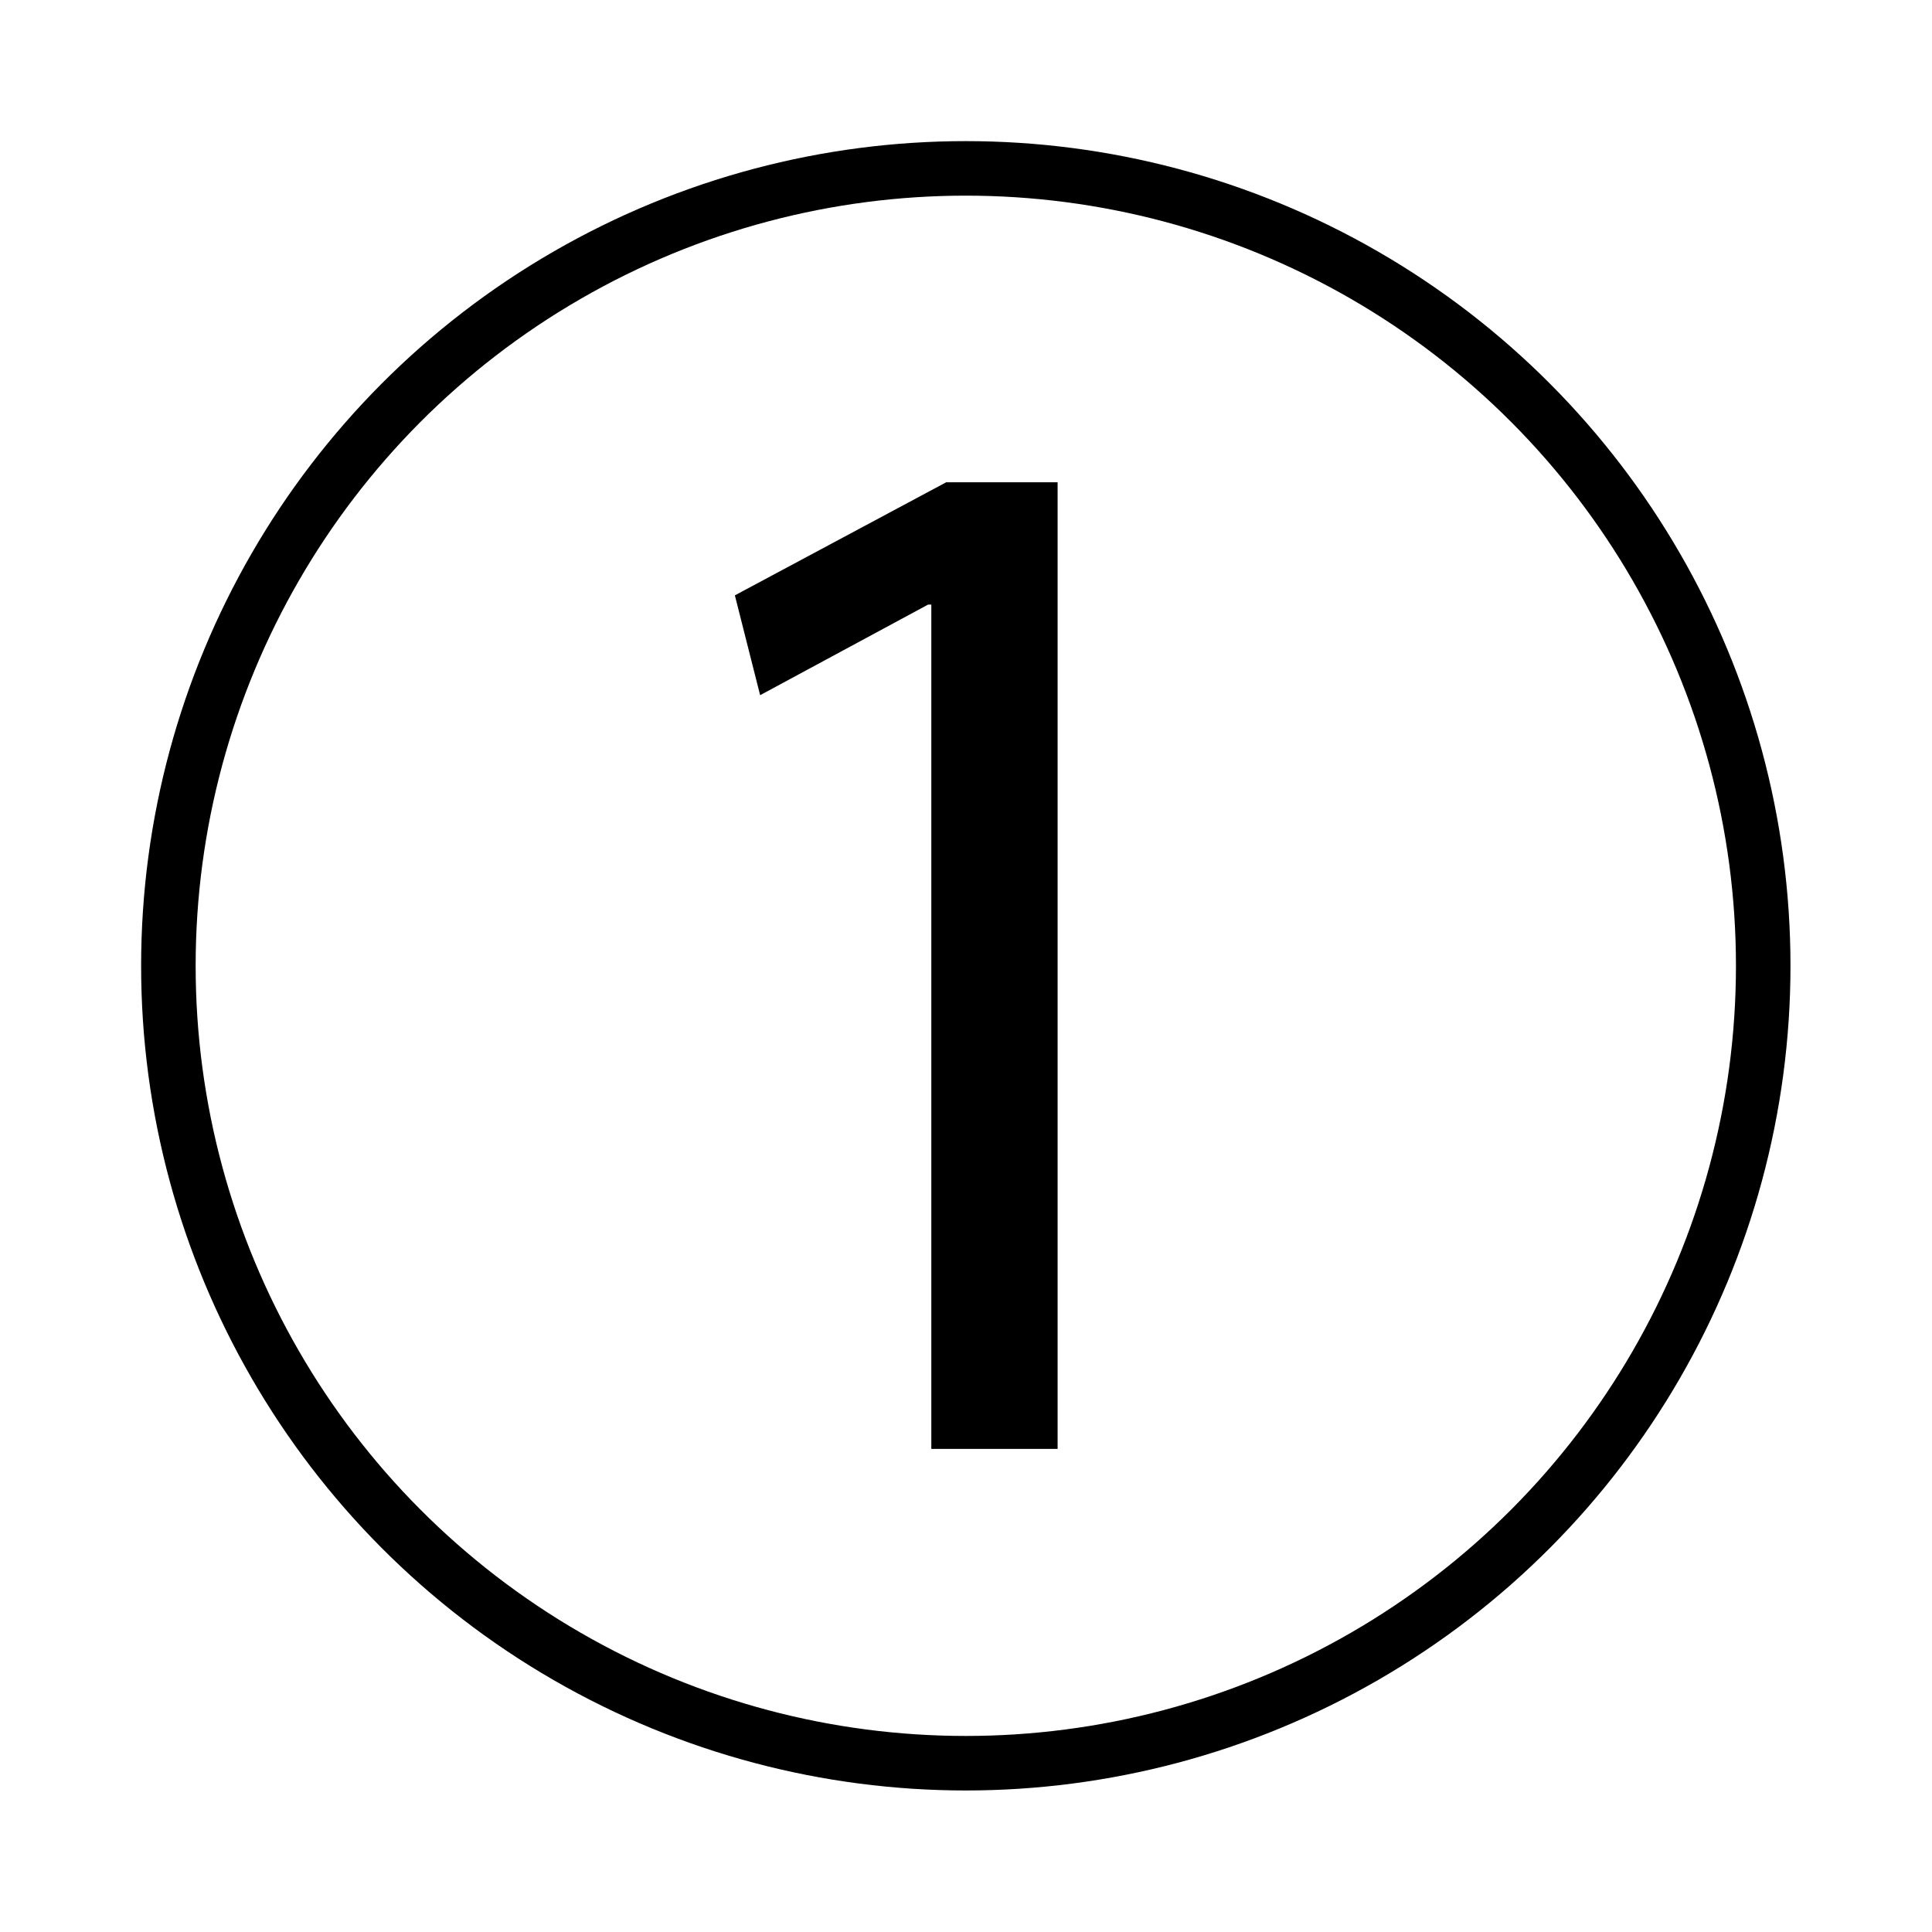 <svg xmlns="http://www.w3.org/2000/svg" id="_Layer_" viewBox="0 0 48.19 48.19"><defs><style>.cls-1{fill:none;stroke:#000;stroke-miterlimit:10;stroke-width:1.36px;}</style></defs><circle class="cls-1" cx="24.09" cy="24.09" r="19.89"></circle><path d="m23.22,15.08h-.07l-4.19,2.26-.63-2.49,5.27-2.82h2.78v24.11h-3.15V15.08Z"></path></svg>